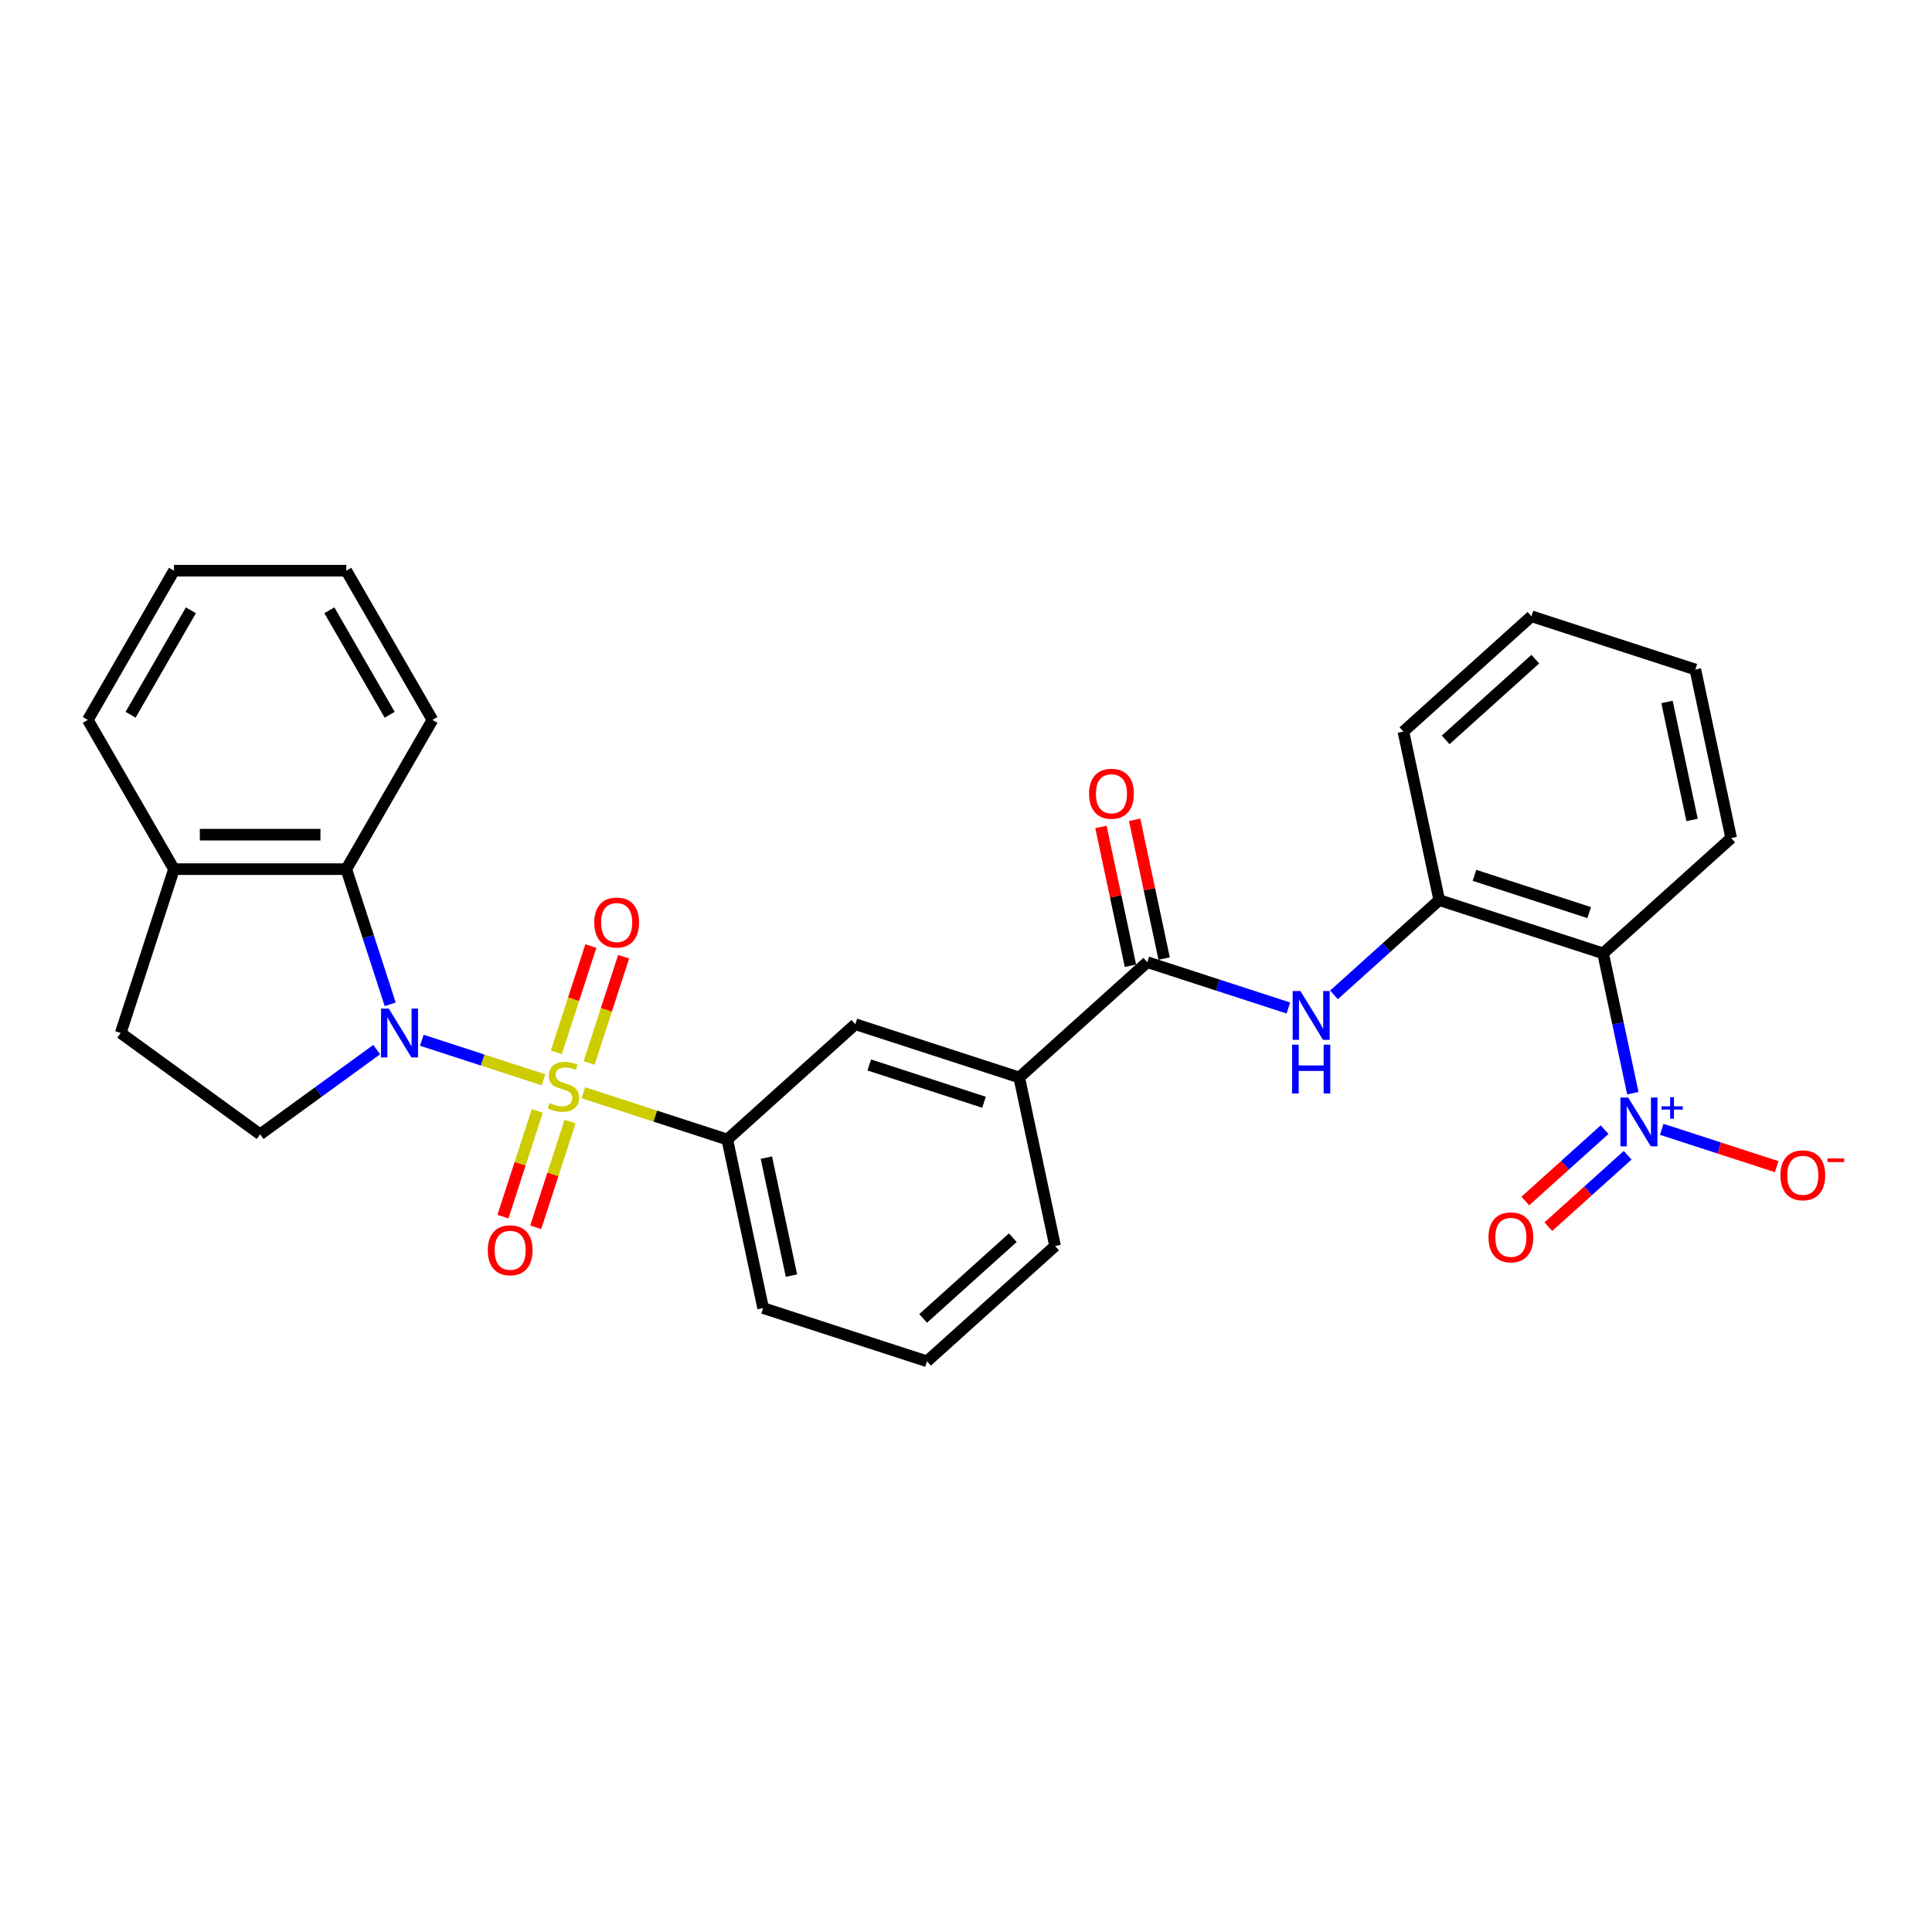<?xml version='1.0' encoding='iso-8859-1'?>
<svg version='1.1' baseProfile='full'
              xmlns='http://www.w3.org/2000/svg'
                      xmlns:rdkit='http://www.rdkit.org/xml'
                      xmlns:xlink='http://www.w3.org/1999/xlink'
                  xml:space='preserve'
width='1000px' height='1000px' viewBox='0 0 1000 1000'>
<!-- END OF HEADER -->
<rect style='opacity:1.0;fill:#FFFFFF;stroke:none' width='1000' height='1000' x='0' y='0'> </rect>
<path class='bond-0' d='M 281.296,558.896 L 249.817,548.668' style='fill:none;fill-rule:evenodd;stroke:#CCCC00;stroke-width:6px;stroke-linecap:butt;stroke-linejoin:miter;stroke-opacity:1' />
<path class='bond-0' d='M 249.817,548.668 L 218.337,538.439' style='fill:none;fill-rule:evenodd;stroke:#0000FF;stroke-width:6px;stroke-linecap:butt;stroke-linejoin:miter;stroke-opacity:1' />
<path class='bond-3' d='M 301.953,565.608 L 339.201,577.71' style='fill:none;fill-rule:evenodd;stroke:#CCCC00;stroke-width:6px;stroke-linecap:butt;stroke-linejoin:miter;stroke-opacity:1' />
<path class='bond-3' d='M 339.201,577.71 L 376.449,589.813' style='fill:none;fill-rule:evenodd;stroke:#000000;stroke-width:6px;stroke-linecap:butt;stroke-linejoin:miter;stroke-opacity:1' />
<path class='bond-9' d='M 304.923,550.185 L 313.858,522.686' style='fill:none;fill-rule:evenodd;stroke:#CCCC00;stroke-width:6px;stroke-linecap:butt;stroke-linejoin:miter;stroke-opacity:1' />
<path class='bond-9' d='M 313.858,522.686 L 322.793,495.188' style='fill:none;fill-rule:evenodd;stroke:#FF0000;stroke-width:6px;stroke-linecap:butt;stroke-linejoin:miter;stroke-opacity:1' />
<path class='bond-9' d='M 287.958,544.672 L 296.893,517.174' style='fill:none;fill-rule:evenodd;stroke:#CCCC00;stroke-width:6px;stroke-linecap:butt;stroke-linejoin:miter;stroke-opacity:1' />
<path class='bond-9' d='M 296.893,517.174 L 305.828,489.676' style='fill:none;fill-rule:evenodd;stroke:#FF0000;stroke-width:6px;stroke-linecap:butt;stroke-linejoin:miter;stroke-opacity:1' />
<path class='bond-10' d='M 278.105,574.997 L 269.214,602.361' style='fill:none;fill-rule:evenodd;stroke:#CCCC00;stroke-width:6px;stroke-linecap:butt;stroke-linejoin:miter;stroke-opacity:1' />
<path class='bond-10' d='M 269.214,602.361 L 260.323,629.726' style='fill:none;fill-rule:evenodd;stroke:#FF0000;stroke-width:6px;stroke-linecap:butt;stroke-linejoin:miter;stroke-opacity:1' />
<path class='bond-10' d='M 295.07,580.509 L 286.179,607.874' style='fill:none;fill-rule:evenodd;stroke:#CCCC00;stroke-width:6px;stroke-linecap:butt;stroke-linejoin:miter;stroke-opacity:1' />
<path class='bond-10' d='M 286.179,607.874 L 277.288,635.238' style='fill:none;fill-rule:evenodd;stroke:#FF0000;stroke-width:6px;stroke-linecap:butt;stroke-linejoin:miter;stroke-opacity:1' />
<path class='bond-5' d='M 201.972,519.832 L 190.606,484.849' style='fill:none;fill-rule:evenodd;stroke:#0000FF;stroke-width:6px;stroke-linecap:butt;stroke-linejoin:miter;stroke-opacity:1' />
<path class='bond-5' d='M 190.606,484.849 L 179.239,449.866' style='fill:none;fill-rule:evenodd;stroke:#000000;stroke-width:6px;stroke-linecap:butt;stroke-linejoin:miter;stroke-opacity:1' />
<path class='bond-8' d='M 194.991,543.27 L 164.818,565.193' style='fill:none;fill-rule:evenodd;stroke:#0000FF;stroke-width:6px;stroke-linecap:butt;stroke-linejoin:miter;stroke-opacity:1' />
<path class='bond-8' d='M 164.818,565.193 L 134.644,587.115' style='fill:none;fill-rule:evenodd;stroke:#000000;stroke-width:6px;stroke-linecap:butt;stroke-linejoin:miter;stroke-opacity:1' />
<path class='bond-1' d='M 845.149,565.839 L 837.457,529.649' style='fill:none;fill-rule:evenodd;stroke:#0000FF;stroke-width:6px;stroke-linecap:butt;stroke-linejoin:miter;stroke-opacity:1' />
<path class='bond-1' d='M 837.457,529.649 L 829.764,493.458' style='fill:none;fill-rule:evenodd;stroke:#000000;stroke-width:6px;stroke-linecap:butt;stroke-linejoin:miter;stroke-opacity:1' />
<path class='bond-13' d='M 860.116,584.535 L 889.867,594.202' style='fill:none;fill-rule:evenodd;stroke:#0000FF;stroke-width:6px;stroke-linecap:butt;stroke-linejoin:miter;stroke-opacity:1' />
<path class='bond-13' d='M 889.867,594.202 L 919.618,603.868' style='fill:none;fill-rule:evenodd;stroke:#FF0000;stroke-width:6px;stroke-linecap:butt;stroke-linejoin:miter;stroke-opacity:1' />
<path class='bond-14' d='M 830.531,584.703 L 810.009,603.181' style='fill:none;fill-rule:evenodd;stroke:#0000FF;stroke-width:6px;stroke-linecap:butt;stroke-linejoin:miter;stroke-opacity:1' />
<path class='bond-14' d='M 810.009,603.181 L 789.486,621.66' style='fill:none;fill-rule:evenodd;stroke:#FF0000;stroke-width:6px;stroke-linecap:butt;stroke-linejoin:miter;stroke-opacity:1' />
<path class='bond-14' d='M 842.467,597.959 L 821.945,616.438' style='fill:none;fill-rule:evenodd;stroke:#0000FF;stroke-width:6px;stroke-linecap:butt;stroke-linejoin:miter;stroke-opacity:1' />
<path class='bond-14' d='M 821.945,616.438 L 801.422,634.916' style='fill:none;fill-rule:evenodd;stroke:#FF0000;stroke-width:6px;stroke-linecap:butt;stroke-linejoin:miter;stroke-opacity:1' />
<path class='bond-2' d='M 829.764,493.458 L 744.94,465.897' style='fill:none;fill-rule:evenodd;stroke:#000000;stroke-width:6px;stroke-linecap:butt;stroke-linejoin:miter;stroke-opacity:1' />
<path class='bond-2' d='M 822.553,472.359 L 763.176,453.066' style='fill:none;fill-rule:evenodd;stroke:#000000;stroke-width:6px;stroke-linecap:butt;stroke-linejoin:miter;stroke-opacity:1' />
<path class='bond-18' d='M 829.764,493.458 L 896.045,433.778' style='fill:none;fill-rule:evenodd;stroke:#000000;stroke-width:6px;stroke-linecap:butt;stroke-linejoin:miter;stroke-opacity:1' />
<path class='bond-12' d='M 376.449,589.813 L 442.73,530.133' style='fill:none;fill-rule:evenodd;stroke:#000000;stroke-width:6px;stroke-linecap:butt;stroke-linejoin:miter;stroke-opacity:1' />
<path class='bond-19' d='M 376.449,589.813 L 394.992,677.053' style='fill:none;fill-rule:evenodd;stroke:#000000;stroke-width:6px;stroke-linecap:butt;stroke-linejoin:miter;stroke-opacity:1' />
<path class='bond-19' d='M 396.678,599.19 L 409.659,660.259' style='fill:none;fill-rule:evenodd;stroke:#000000;stroke-width:6px;stroke-linecap:butt;stroke-linejoin:miter;stroke-opacity:1' />
<path class='bond-4' d='M 593.835,498.015 L 527.554,557.695' style='fill:none;fill-rule:evenodd;stroke:#000000;stroke-width:6px;stroke-linecap:butt;stroke-linejoin:miter;stroke-opacity:1' />
<path class='bond-6' d='M 593.835,498.015 L 630.343,509.877' style='fill:none;fill-rule:evenodd;stroke:#000000;stroke-width:6px;stroke-linecap:butt;stroke-linejoin:miter;stroke-opacity:1' />
<path class='bond-6' d='M 630.343,509.877 L 666.85,521.739' style='fill:none;fill-rule:evenodd;stroke:#0000FF;stroke-width:6px;stroke-linecap:butt;stroke-linejoin:miter;stroke-opacity:1' />
<path class='bond-16' d='M 602.559,496.161 L 594.923,460.237' style='fill:none;fill-rule:evenodd;stroke:#000000;stroke-width:6px;stroke-linecap:butt;stroke-linejoin:miter;stroke-opacity:1' />
<path class='bond-16' d='M 594.923,460.237 L 587.287,424.314' style='fill:none;fill-rule:evenodd;stroke:#FF0000;stroke-width:6px;stroke-linecap:butt;stroke-linejoin:miter;stroke-opacity:1' />
<path class='bond-16' d='M 585.111,499.869 L 577.475,463.946' style='fill:none;fill-rule:evenodd;stroke:#000000;stroke-width:6px;stroke-linecap:butt;stroke-linejoin:miter;stroke-opacity:1' />
<path class='bond-16' d='M 577.475,463.946 L 569.839,428.023' style='fill:none;fill-rule:evenodd;stroke:#FF0000;stroke-width:6px;stroke-linecap:butt;stroke-linejoin:miter;stroke-opacity:1' />
<path class='bond-15' d='M 179.239,449.866 L 90.049,449.866' style='fill:none;fill-rule:evenodd;stroke:#000000;stroke-width:6px;stroke-linecap:butt;stroke-linejoin:miter;stroke-opacity:1' />
<path class='bond-15' d='M 165.861,432.028 L 103.428,432.028' style='fill:none;fill-rule:evenodd;stroke:#000000;stroke-width:6px;stroke-linecap:butt;stroke-linejoin:miter;stroke-opacity:1' />
<path class='bond-20' d='M 179.239,449.866 L 223.834,372.626' style='fill:none;fill-rule:evenodd;stroke:#000000;stroke-width:6px;stroke-linecap:butt;stroke-linejoin:miter;stroke-opacity:1' />
<path class='bond-7' d='M 690.468,514.944 L 717.704,490.42' style='fill:none;fill-rule:evenodd;stroke:#0000FF;stroke-width:6px;stroke-linecap:butt;stroke-linejoin:miter;stroke-opacity:1' />
<path class='bond-7' d='M 717.704,490.42 L 744.94,465.897' style='fill:none;fill-rule:evenodd;stroke:#000000;stroke-width:6px;stroke-linecap:butt;stroke-linejoin:miter;stroke-opacity:1' />
<path class='bond-21' d='M 744.94,465.897 L 726.396,378.656' style='fill:none;fill-rule:evenodd;stroke:#000000;stroke-width:6px;stroke-linecap:butt;stroke-linejoin:miter;stroke-opacity:1' />
<path class='bond-17' d='M 134.644,587.115 L 62.488,534.691' style='fill:none;fill-rule:evenodd;stroke:#000000;stroke-width:6px;stroke-linecap:butt;stroke-linejoin:miter;stroke-opacity:1' />
<path class='bond-11' d='M 527.554,557.695 L 442.73,530.133' style='fill:none;fill-rule:evenodd;stroke:#000000;stroke-width:6px;stroke-linecap:butt;stroke-linejoin:miter;stroke-opacity:1' />
<path class='bond-11' d='M 509.318,570.525 L 449.941,551.232' style='fill:none;fill-rule:evenodd;stroke:#000000;stroke-width:6px;stroke-linecap:butt;stroke-linejoin:miter;stroke-opacity:1' />
<path class='bond-30' d='M 527.554,557.695 L 546.097,644.935' style='fill:none;fill-rule:evenodd;stroke:#000000;stroke-width:6px;stroke-linecap:butt;stroke-linejoin:miter;stroke-opacity:1' />
<path class='bond-24' d='M 90.049,449.866 L 45.455,372.626' style='fill:none;fill-rule:evenodd;stroke:#000000;stroke-width:6px;stroke-linecap:butt;stroke-linejoin:miter;stroke-opacity:1' />
<path class='bond-29' d='M 90.049,449.866 L 62.488,534.691' style='fill:none;fill-rule:evenodd;stroke:#000000;stroke-width:6px;stroke-linecap:butt;stroke-linejoin:miter;stroke-opacity:1' />
<path class='bond-32' d='M 896.045,433.778 L 877.501,346.538' style='fill:none;fill-rule:evenodd;stroke:#000000;stroke-width:6px;stroke-linecap:butt;stroke-linejoin:miter;stroke-opacity:1' />
<path class='bond-32' d='M 875.815,424.401 L 862.835,363.332' style='fill:none;fill-rule:evenodd;stroke:#000000;stroke-width:6px;stroke-linecap:butt;stroke-linejoin:miter;stroke-opacity:1' />
<path class='bond-23' d='M 394.992,677.053 L 479.817,704.615' style='fill:none;fill-rule:evenodd;stroke:#000000;stroke-width:6px;stroke-linecap:butt;stroke-linejoin:miter;stroke-opacity:1' />
<path class='bond-26' d='M 223.834,372.626 L 179.239,295.385' style='fill:none;fill-rule:evenodd;stroke:#000000;stroke-width:6px;stroke-linecap:butt;stroke-linejoin:miter;stroke-opacity:1' />
<path class='bond-26' d='M 201.696,369.959 L 170.48,315.89' style='fill:none;fill-rule:evenodd;stroke:#000000;stroke-width:6px;stroke-linecap:butt;stroke-linejoin:miter;stroke-opacity:1' />
<path class='bond-27' d='M 726.396,378.656 L 792.677,318.977' style='fill:none;fill-rule:evenodd;stroke:#000000;stroke-width:6px;stroke-linecap:butt;stroke-linejoin:miter;stroke-opacity:1' />
<path class='bond-27' d='M 748.274,382.96 L 794.671,341.185' style='fill:none;fill-rule:evenodd;stroke:#000000;stroke-width:6px;stroke-linecap:butt;stroke-linejoin:miter;stroke-opacity:1' />
<path class='bond-22' d='M 546.097,644.935 L 479.817,704.615' style='fill:none;fill-rule:evenodd;stroke:#000000;stroke-width:6px;stroke-linecap:butt;stroke-linejoin:miter;stroke-opacity:1' />
<path class='bond-22' d='M 524.219,640.631 L 477.823,682.407' style='fill:none;fill-rule:evenodd;stroke:#000000;stroke-width:6px;stroke-linecap:butt;stroke-linejoin:miter;stroke-opacity:1' />
<path class='bond-31' d='M 45.455,372.626 L 90.049,295.385' style='fill:none;fill-rule:evenodd;stroke:#000000;stroke-width:6px;stroke-linecap:butt;stroke-linejoin:miter;stroke-opacity:1' />
<path class='bond-31' d='M 67.592,369.959 L 98.808,315.89' style='fill:none;fill-rule:evenodd;stroke:#000000;stroke-width:6px;stroke-linecap:butt;stroke-linejoin:miter;stroke-opacity:1' />
<path class='bond-25' d='M 877.501,346.538 L 792.677,318.977' style='fill:none;fill-rule:evenodd;stroke:#000000;stroke-width:6px;stroke-linecap:butt;stroke-linejoin:miter;stroke-opacity:1' />
<path class='bond-28' d='M 179.239,295.385 L 90.049,295.385' style='fill:none;fill-rule:evenodd;stroke:#000000;stroke-width:6px;stroke-linecap:butt;stroke-linejoin:miter;stroke-opacity:1' />
<path  class='atom-0' d='M 284.489 570.921
Q 284.775 571.028, 285.952 571.528
Q 287.129 572.027, 288.414 572.348
Q 289.734 572.633, 291.018 572.633
Q 293.408 572.633, 294.8 571.492
Q 296.191 570.315, 296.191 568.281
Q 296.191 566.89, 295.477 566.033
Q 294.8 565.177, 293.729 564.713
Q 292.659 564.25, 290.875 563.714
Q 288.628 563.037, 287.272 562.394
Q 285.952 561.752, 284.989 560.397
Q 284.061 559.041, 284.061 556.758
Q 284.061 553.583, 286.202 551.62
Q 288.378 549.658, 292.659 549.658
Q 295.584 549.658, 298.902 551.05
L 298.082 553.797
Q 295.049 552.548, 292.766 552.548
Q 290.304 552.548, 288.949 553.583
Q 287.593 554.581, 287.629 556.33
Q 287.629 557.685, 288.307 558.506
Q 289.02 559.326, 290.019 559.79
Q 291.054 560.254, 292.766 560.789
Q 295.049 561.503, 296.405 562.216
Q 297.761 562.93, 298.724 564.392
Q 299.723 565.819, 299.723 568.281
Q 299.723 571.777, 297.368 573.668
Q 295.049 575.523, 291.161 575.523
Q 288.913 575.523, 287.201 575.024
Q 285.524 574.56, 283.526 573.739
L 284.489 570.921
' fill='#CCCC00'/>
<path  class='atom-1' d='M 201.217 522.061
L 209.494 535.44
Q 210.314 536.76, 211.634 539.15
Q 212.954 541.54, 213.025 541.683
L 213.025 522.061
L 216.379 522.061
L 216.379 547.32
L 212.918 547.32
L 204.035 532.693
Q 203.001 530.98, 201.895 529.018
Q 200.824 527.056, 200.503 526.45
L 200.503 547.32
L 197.221 547.32
L 197.221 522.061
L 201.217 522.061
' fill='#0000FF'/>
<path  class='atom-2' d='M 842.724 568.069
L 851.001 581.448
Q 851.822 582.768, 853.142 585.158
Q 854.462 587.548, 854.533 587.691
L 854.533 568.069
L 857.887 568.069
L 857.887 593.328
L 854.426 593.328
L 845.543 578.7
Q 844.508 576.988, 843.402 575.026
Q 842.332 573.064, 842.011 572.457
L 842.011 593.328
L 838.729 593.328
L 838.729 568.069
L 842.724 568.069
' fill='#0000FF'/>
<path  class='atom-2' d='M 860.006 572.622
L 864.456 572.622
L 864.456 567.936
L 866.434 567.936
L 866.434 572.622
L 871.002 572.622
L 871.002 574.317
L 866.434 574.317
L 866.434 579.027
L 864.456 579.027
L 864.456 574.317
L 860.006 574.317
L 860.006 572.622
' fill='#0000FF'/>
<path  class='atom-7' d='M 673.076 512.947
L 681.353 526.325
Q 682.173 527.645, 683.493 530.036
Q 684.813 532.426, 684.884 532.569
L 684.884 512.947
L 688.238 512.947
L 688.238 538.205
L 684.777 538.205
L 675.894 523.578
Q 674.86 521.866, 673.754 519.904
Q 672.683 517.941, 672.362 517.335
L 672.362 538.205
L 669.08 538.205
L 669.08 512.947
L 673.076 512.947
' fill='#0000FF'/>
<path  class='atom-7' d='M 668.777 540.731
L 672.202 540.731
L 672.202 551.47
L 685.116 551.47
L 685.116 540.731
L 688.541 540.731
L 688.541 565.99
L 685.116 565.99
L 685.116 554.324
L 672.202 554.324
L 672.202 565.99
L 668.777 565.99
L 668.777 540.731
' fill='#0000FF'/>
<path  class='atom-10' d='M 307.591 477.499
Q 307.591 471.434, 310.588 468.045
Q 313.584 464.655, 319.186 464.655
Q 324.787 464.655, 327.783 468.045
Q 330.78 471.434, 330.78 477.499
Q 330.78 483.635, 327.748 487.131
Q 324.715 490.592, 319.186 490.592
Q 313.62 490.592, 310.588 487.131
Q 307.591 483.671, 307.591 477.499
M 319.186 487.738
Q 323.038 487.738, 325.108 485.169
Q 327.213 482.565, 327.213 477.499
Q 327.213 472.54, 325.108 470.043
Q 323.038 467.51, 319.186 467.51
Q 315.333 467.51, 313.228 470.007
Q 311.158 472.504, 311.158 477.499
Q 311.158 482.6, 313.228 485.169
Q 315.333 487.738, 319.186 487.738
' fill='#FF0000'/>
<path  class='atom-11' d='M 252.469 647.147
Q 252.469 641.083, 255.465 637.693
Q 258.462 634.304, 264.063 634.304
Q 269.664 634.304, 272.661 637.693
Q 275.658 641.083, 275.658 647.147
Q 275.658 653.284, 272.626 656.78
Q 269.593 660.241, 264.063 660.241
Q 258.498 660.241, 255.465 656.78
Q 252.469 653.319, 252.469 647.147
M 264.063 657.386
Q 267.916 657.386, 269.985 654.818
Q 272.09 652.213, 272.09 647.147
Q 272.09 642.189, 269.985 639.691
Q 267.916 637.158, 264.063 637.158
Q 260.21 637.158, 258.105 639.656
Q 256.036 642.153, 256.036 647.147
Q 256.036 652.249, 258.105 654.818
Q 260.21 657.386, 264.063 657.386
' fill='#FF0000'/>
<path  class='atom-14' d='M 921.537 608.331
Q 921.537 602.266, 924.534 598.877
Q 927.531 595.487, 933.132 595.487
Q 938.733 595.487, 941.73 598.877
Q 944.727 602.266, 944.727 608.331
Q 944.727 614.467, 941.694 617.963
Q 938.662 621.424, 933.132 621.424
Q 927.567 621.424, 924.534 617.963
Q 921.537 614.503, 921.537 608.331
M 933.132 618.57
Q 936.985 618.57, 939.054 616.001
Q 941.159 613.397, 941.159 608.331
Q 941.159 603.372, 939.054 600.875
Q 936.985 598.342, 933.132 598.342
Q 929.279 598.342, 927.174 600.839
Q 925.105 603.336, 925.105 608.331
Q 925.105 613.432, 927.174 616.001
Q 929.279 618.57, 933.132 618.57
' fill='#FF0000'/>
<path  class='atom-14' d='M 945.904 599.61
L 954.545 599.61
L 954.545 601.494
L 945.904 601.494
L 945.904 599.61
' fill='#FF0000'/>
<path  class='atom-15' d='M 770.432 640.449
Q 770.432 634.384, 773.429 630.995
Q 776.426 627.606, 782.027 627.606
Q 787.628 627.606, 790.625 630.995
Q 793.622 634.384, 793.622 640.449
Q 793.622 646.585, 790.589 650.082
Q 787.557 653.542, 782.027 653.542
Q 776.462 653.542, 773.429 650.082
Q 770.432 646.621, 770.432 640.449
M 782.027 650.688
Q 785.88 650.688, 787.949 648.119
Q 790.054 645.515, 790.054 640.449
Q 790.054 635.49, 787.949 632.993
Q 785.88 630.46, 782.027 630.46
Q 778.174 630.46, 776.069 632.957
Q 774 635.455, 774 640.449
Q 774 645.551, 776.069 648.119
Q 778.174 650.688, 782.027 650.688
' fill='#FF0000'/>
<path  class='atom-17' d='M 563.696 410.846
Q 563.696 404.781, 566.693 401.392
Q 569.69 398.002, 575.291 398.002
Q 580.892 398.002, 583.889 401.392
Q 586.886 404.781, 586.886 410.846
Q 586.886 416.982, 583.853 420.478
Q 580.821 423.939, 575.291 423.939
Q 569.726 423.939, 566.693 420.478
Q 563.696 417.018, 563.696 410.846
M 575.291 421.085
Q 579.144 421.085, 581.213 418.516
Q 583.318 415.912, 583.318 410.846
Q 583.318 405.887, 581.213 403.39
Q 579.144 400.857, 575.291 400.857
Q 571.438 400.857, 569.333 403.354
Q 567.264 405.851, 567.264 410.846
Q 567.264 415.947, 569.333 418.516
Q 571.438 421.085, 575.291 421.085
' fill='#FF0000'/>
</svg>
